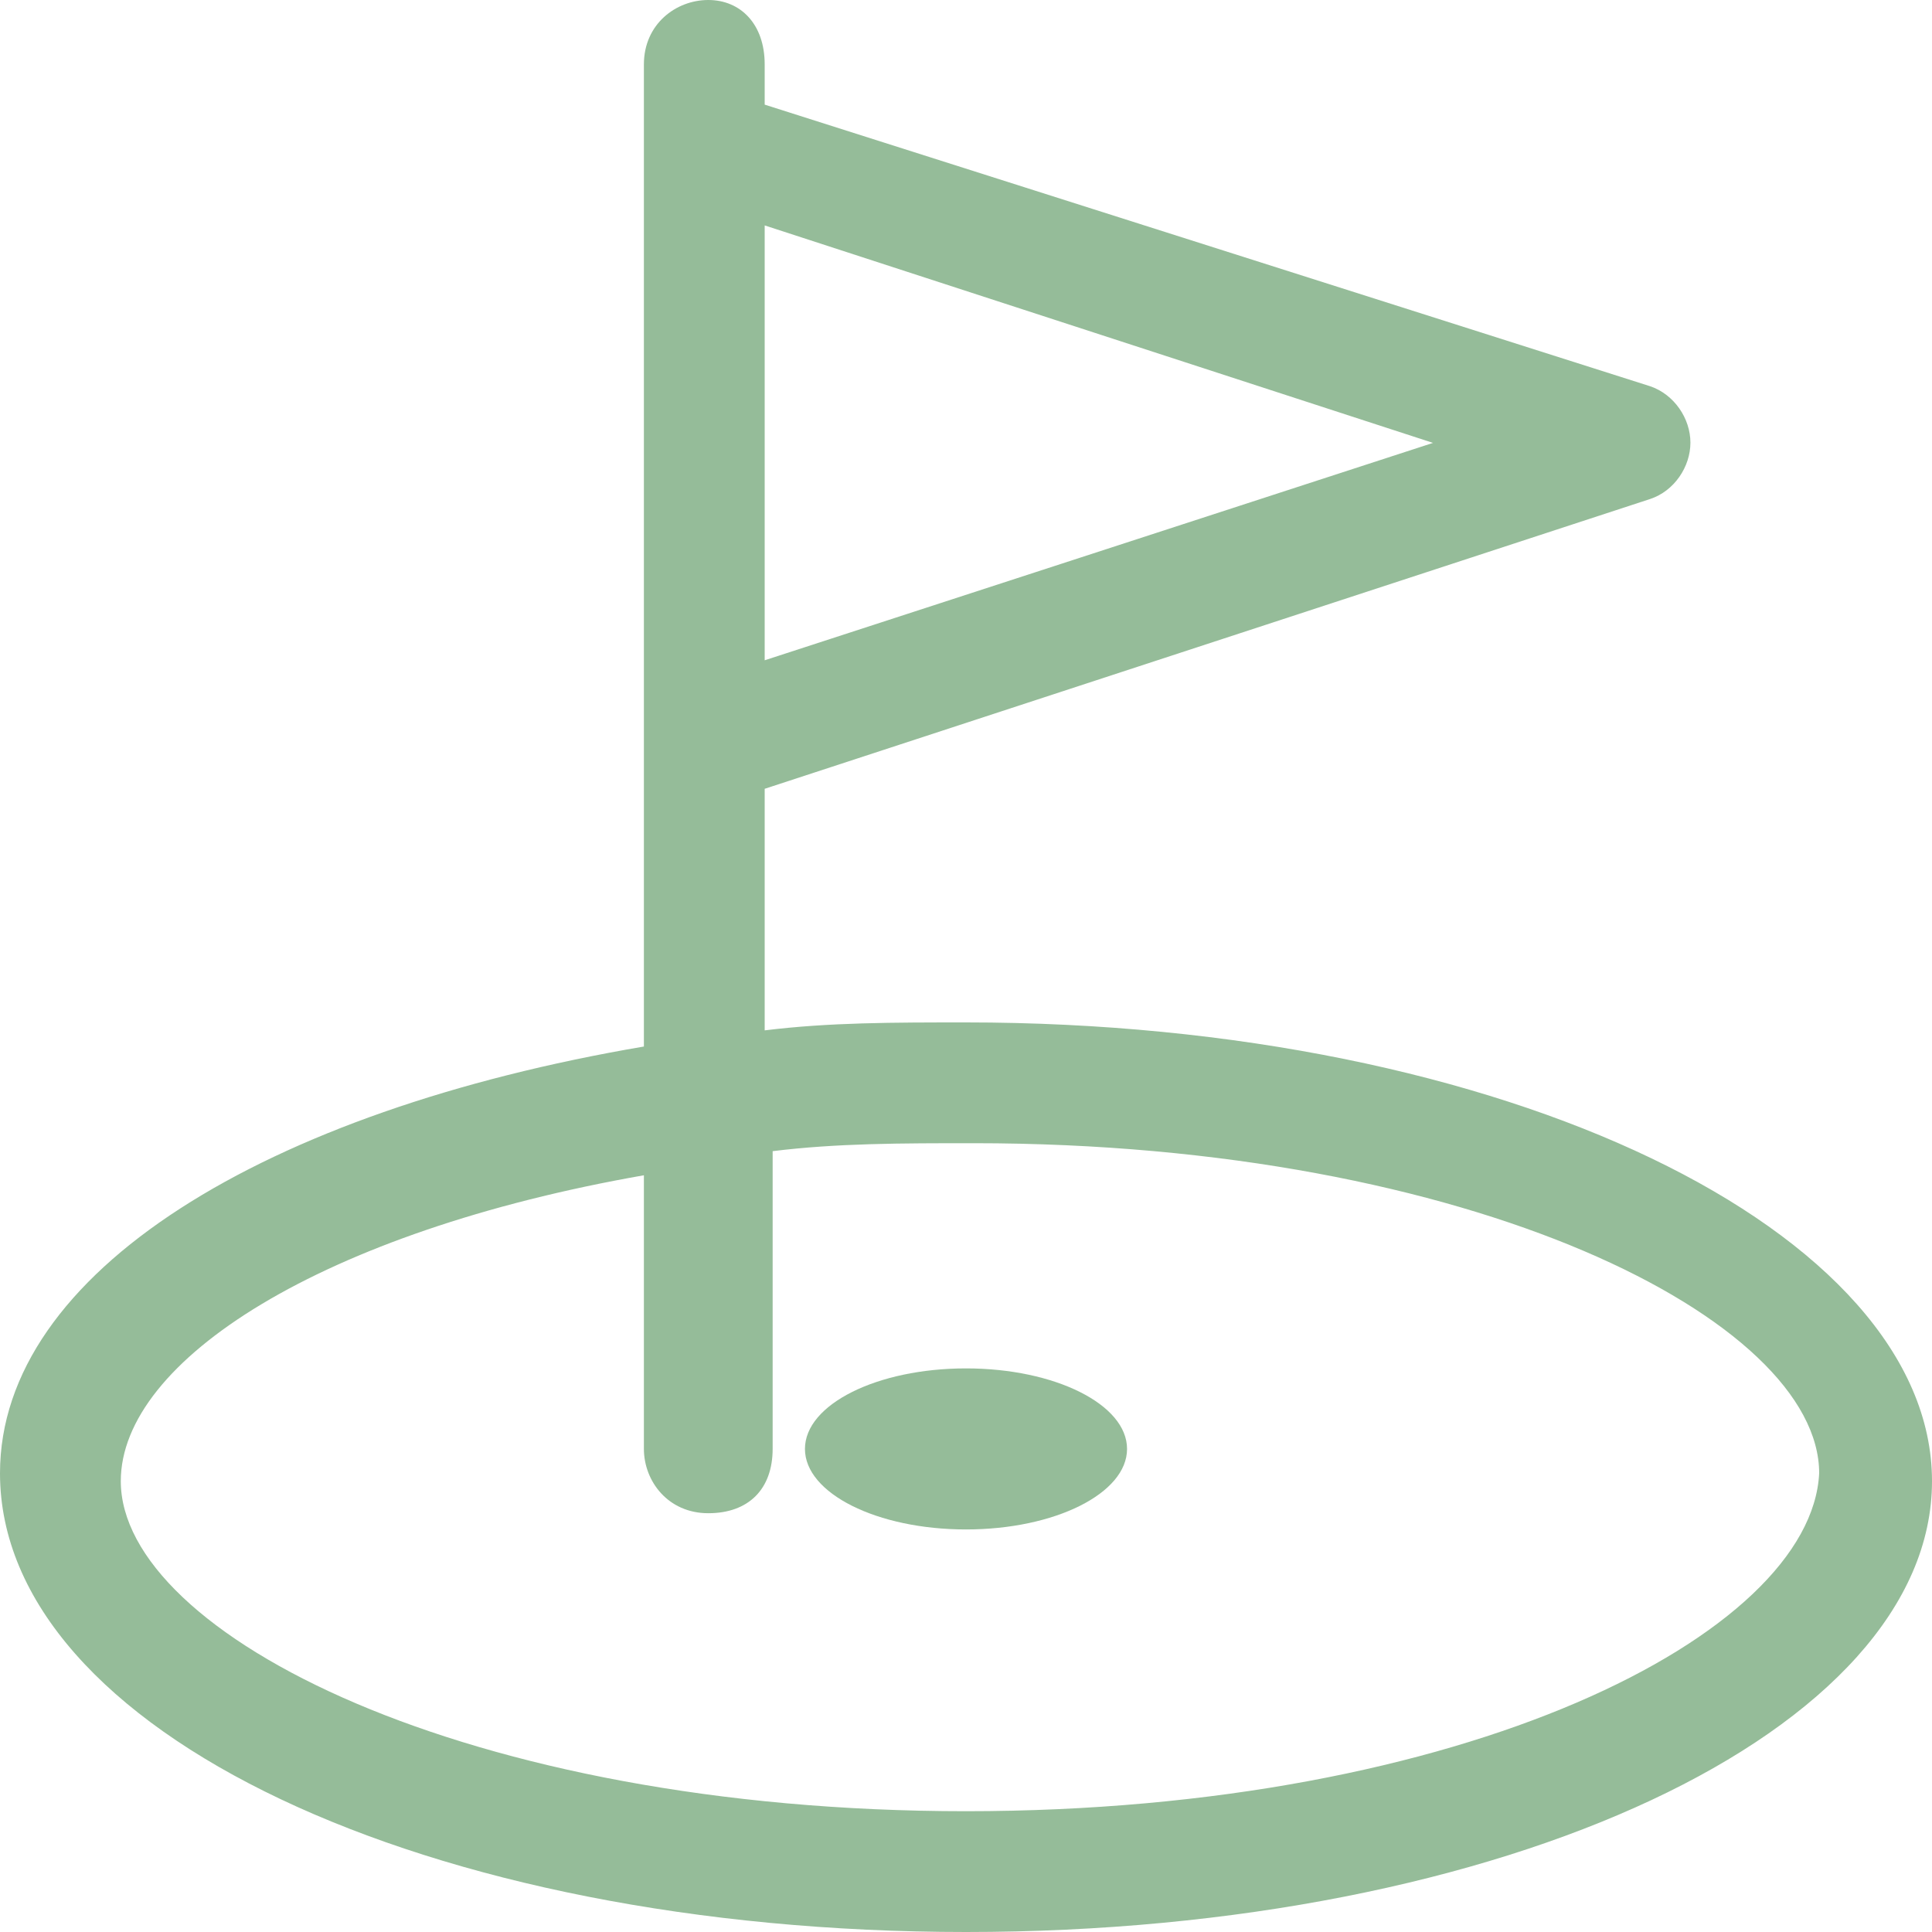 <svg width="25" height="25" viewBox="0 0 25 25" fill="none" xmlns="http://www.w3.org/2000/svg">
<g clip-path="url(#clip0_2136_104)">
<path d="M12.5 13.23C11.561 13.23 10.728 13.23 9.895 13.333V10.207L21.353 6.457C21.665 6.354 21.874 6.04 21.874 5.728C21.874 5.416 21.665 5.104 21.353 4.998L9.895 1.354V0.833C9.895 0.312 9.583 0 9.165 0C8.747 0 8.332 0.312 8.332 0.833V13.542C3.438 14.375 0 16.459 0 19.064C0 22.398 5.522 25 12.5 25C19.479 25 25 22.395 25 19.166C25 15.938 19.479 13.23 12.5 13.23ZM18.543 5.731L9.895 8.544V2.917L18.543 5.731ZM12.5 23.437C6.043 23.437 1.563 21.144 1.563 19.166C1.563 17.604 4.168 15.938 8.332 15.208V18.748C8.332 19.166 8.644 19.581 9.165 19.581C9.686 19.581 9.998 19.27 9.998 18.748V14.896C10.831 14.793 11.664 14.793 12.603 14.793C19.061 14.793 23.54 17.086 23.54 19.064C23.437 21.147 18.957 23.437 12.497 23.437H12.5Z" fill="#95BC99"/>
<path d="M12.5 19.791C13.651 19.791 14.584 19.324 14.584 18.749C14.584 18.173 13.651 17.707 12.5 17.707C11.349 17.707 10.416 18.173 10.416 18.749C10.416 19.324 11.349 19.791 12.5 19.791Z" fill="#95BC99"/>
</g>
<defs>
<clipPath id="clip0_2136_104">
<rect width="25" height="25" fill="white"/>
</clipPath>
</defs>
</svg>
